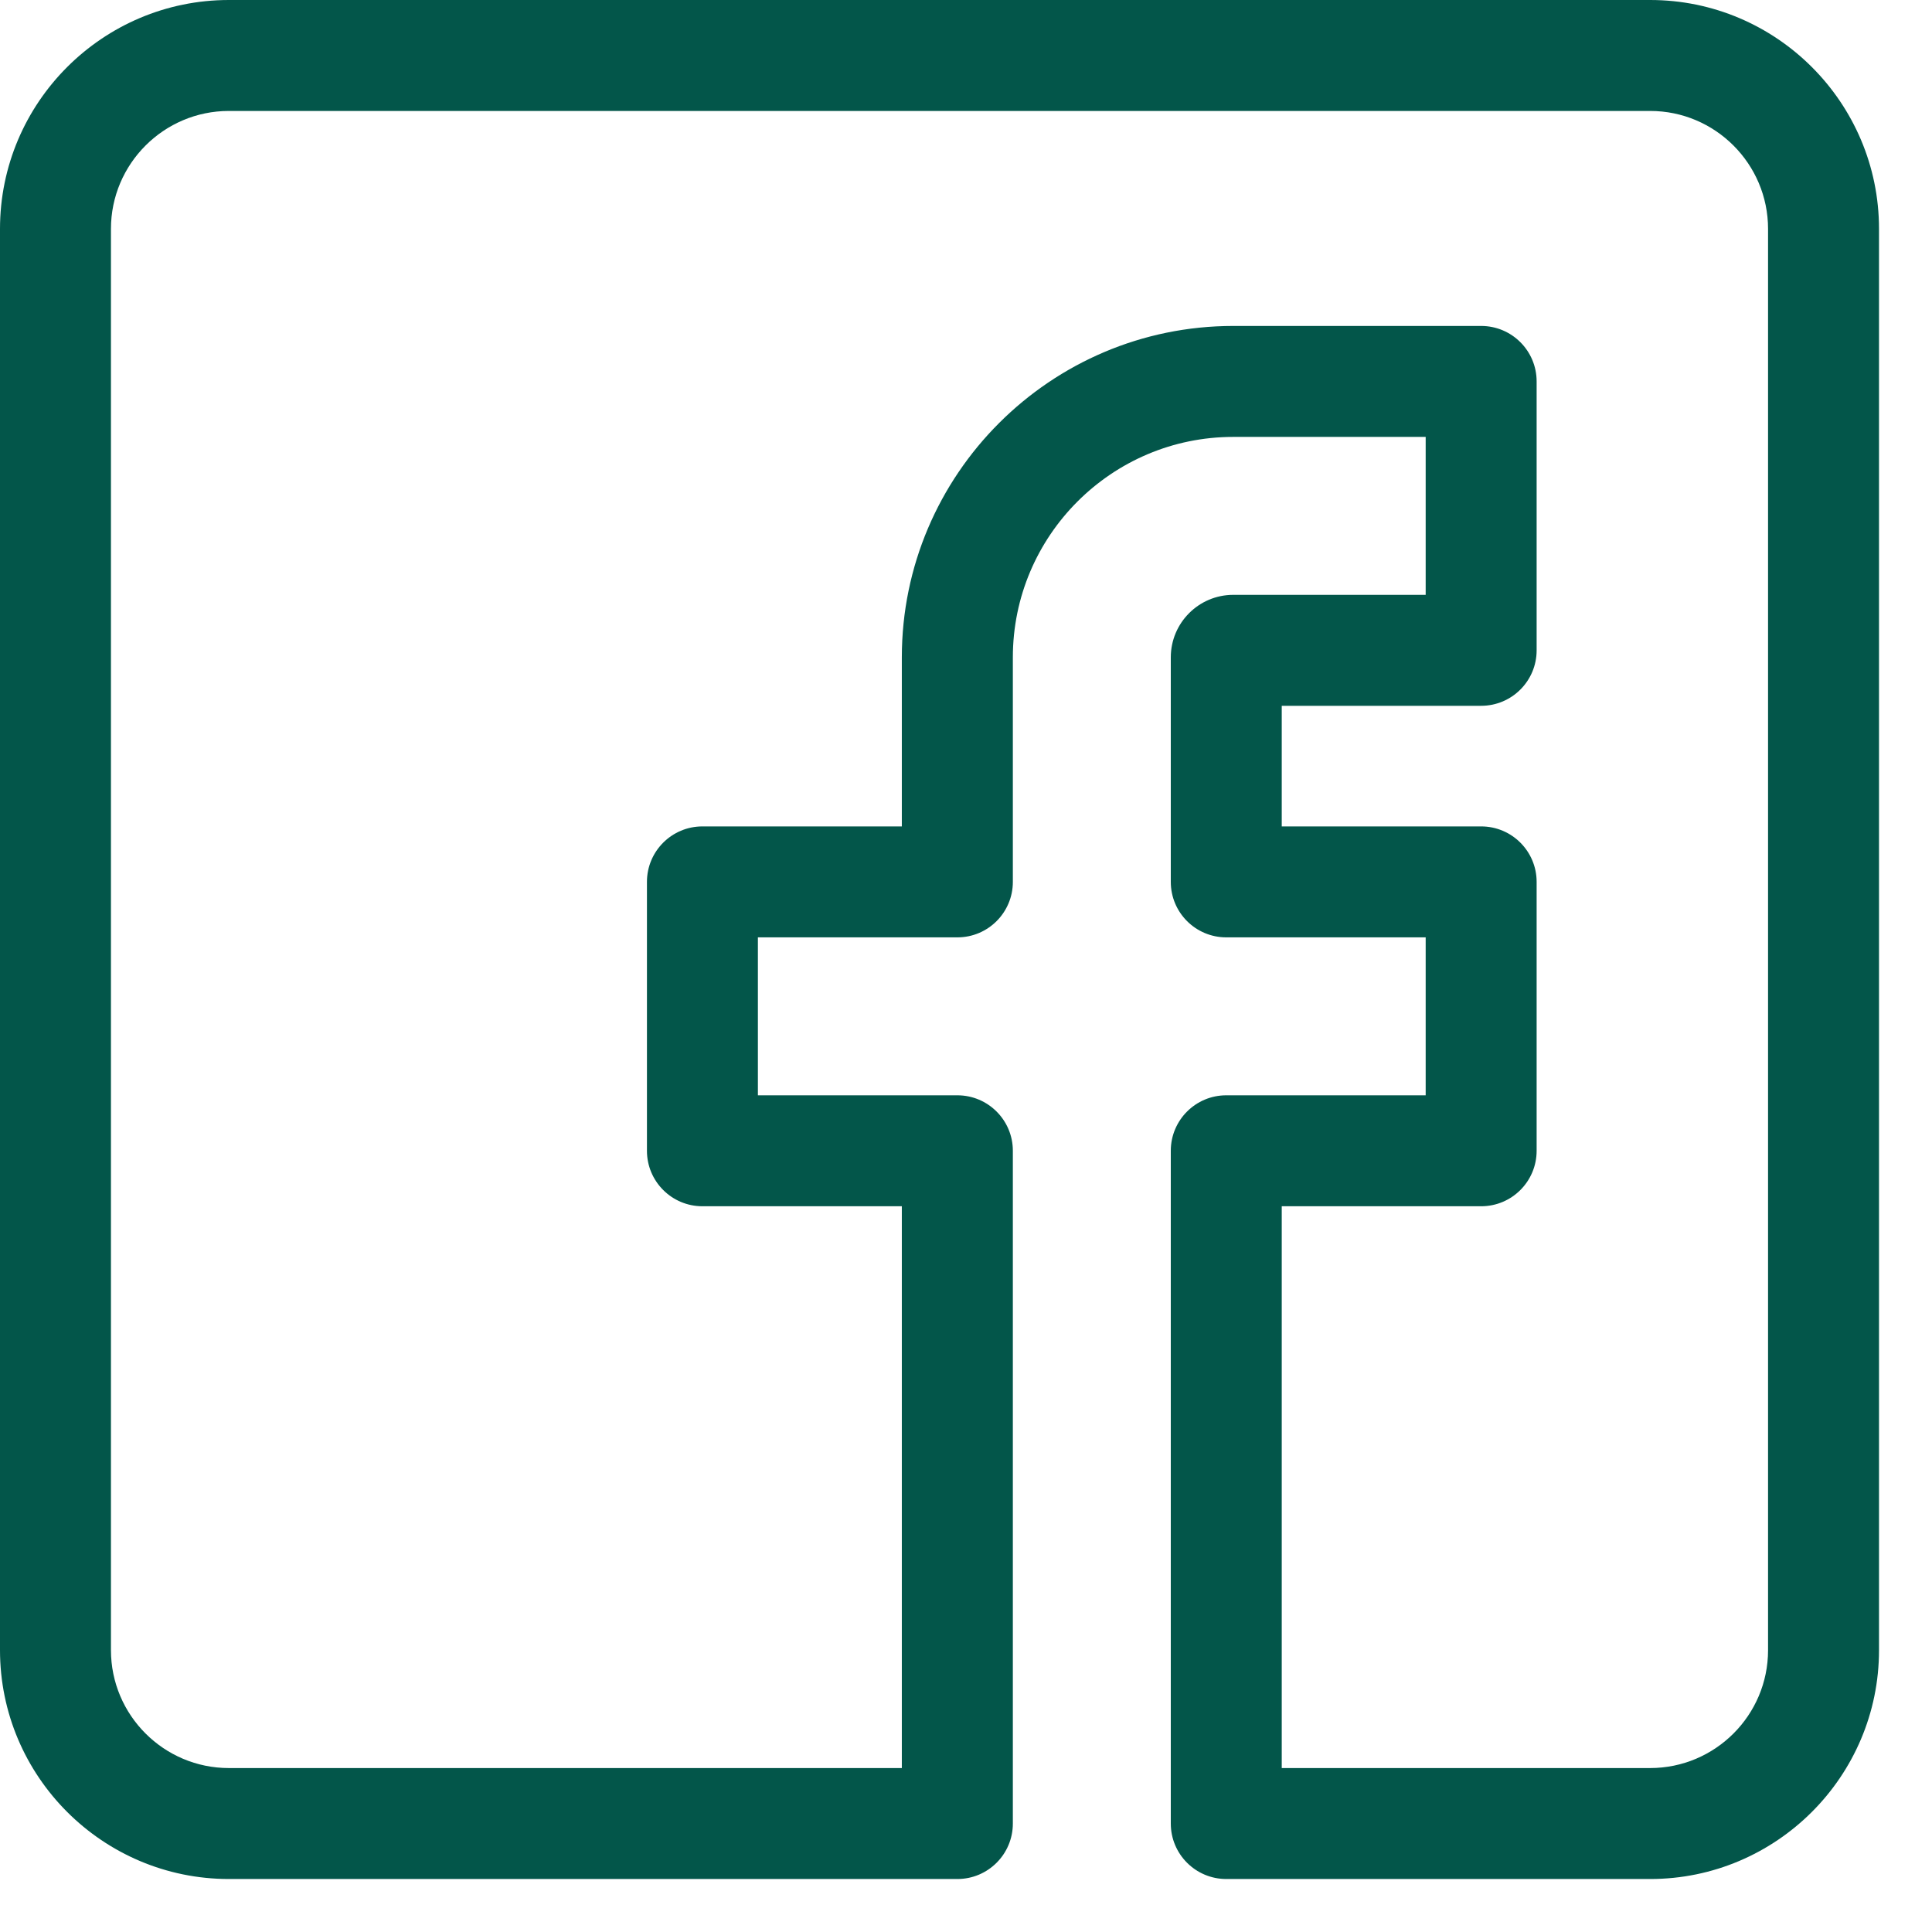 <svg width="28" height="28" viewBox="0 0 28 28" fill="none" xmlns="http://www.w3.org/2000/svg">
<path d="M23.916 0H3.317C1.488 0 0 1.488 0 3.317V23.915C0 25.744 1.488 27.232 3.317 27.232H13.875C14.319 27.232 14.679 26.872 14.679 26.428V16.678C14.679 16.234 14.319 15.874 13.875 15.874H10.984V13.585H13.875C14.319 13.585 14.679 13.225 14.679 12.781V9.527C14.679 7.765 16.112 6.332 17.873 6.332H20.662V8.621H17.873C17.374 8.621 16.968 9.027 16.968 9.527V12.781C16.968 13.225 17.328 13.585 17.772 13.585H20.662V15.874H17.772C17.328 15.874 16.968 16.234 16.968 16.678V26.428C16.968 26.872 17.328 27.232 17.772 27.232H23.916C25.744 27.232 27.232 25.744 27.232 23.916V3.317C27.232 1.488 25.744 0 23.916 0ZM25.624 23.916C25.624 24.858 24.858 25.624 23.915 25.624H18.576H18.576V17.482H21.466C21.91 17.482 22.27 17.122 22.27 16.678V12.781C22.27 12.337 21.91 11.977 21.466 11.977H18.576V10.229H21.466C21.91 10.229 22.27 9.869 22.27 9.425V5.528C22.27 5.084 21.91 4.724 21.466 4.724H17.873C15.225 4.724 13.07 6.878 13.07 9.527V11.977H10.18C9.736 11.977 9.376 12.337 9.376 12.781V16.678C9.376 17.122 9.736 17.482 10.18 17.482H13.07V25.624H3.317C2.375 25.624 1.608 24.858 1.608 23.915V3.317C1.608 2.375 2.375 1.608 3.317 1.608H23.915C24.858 1.608 25.624 2.375 25.624 3.317V23.916Z" fill="#03564A"/>
</svg>
